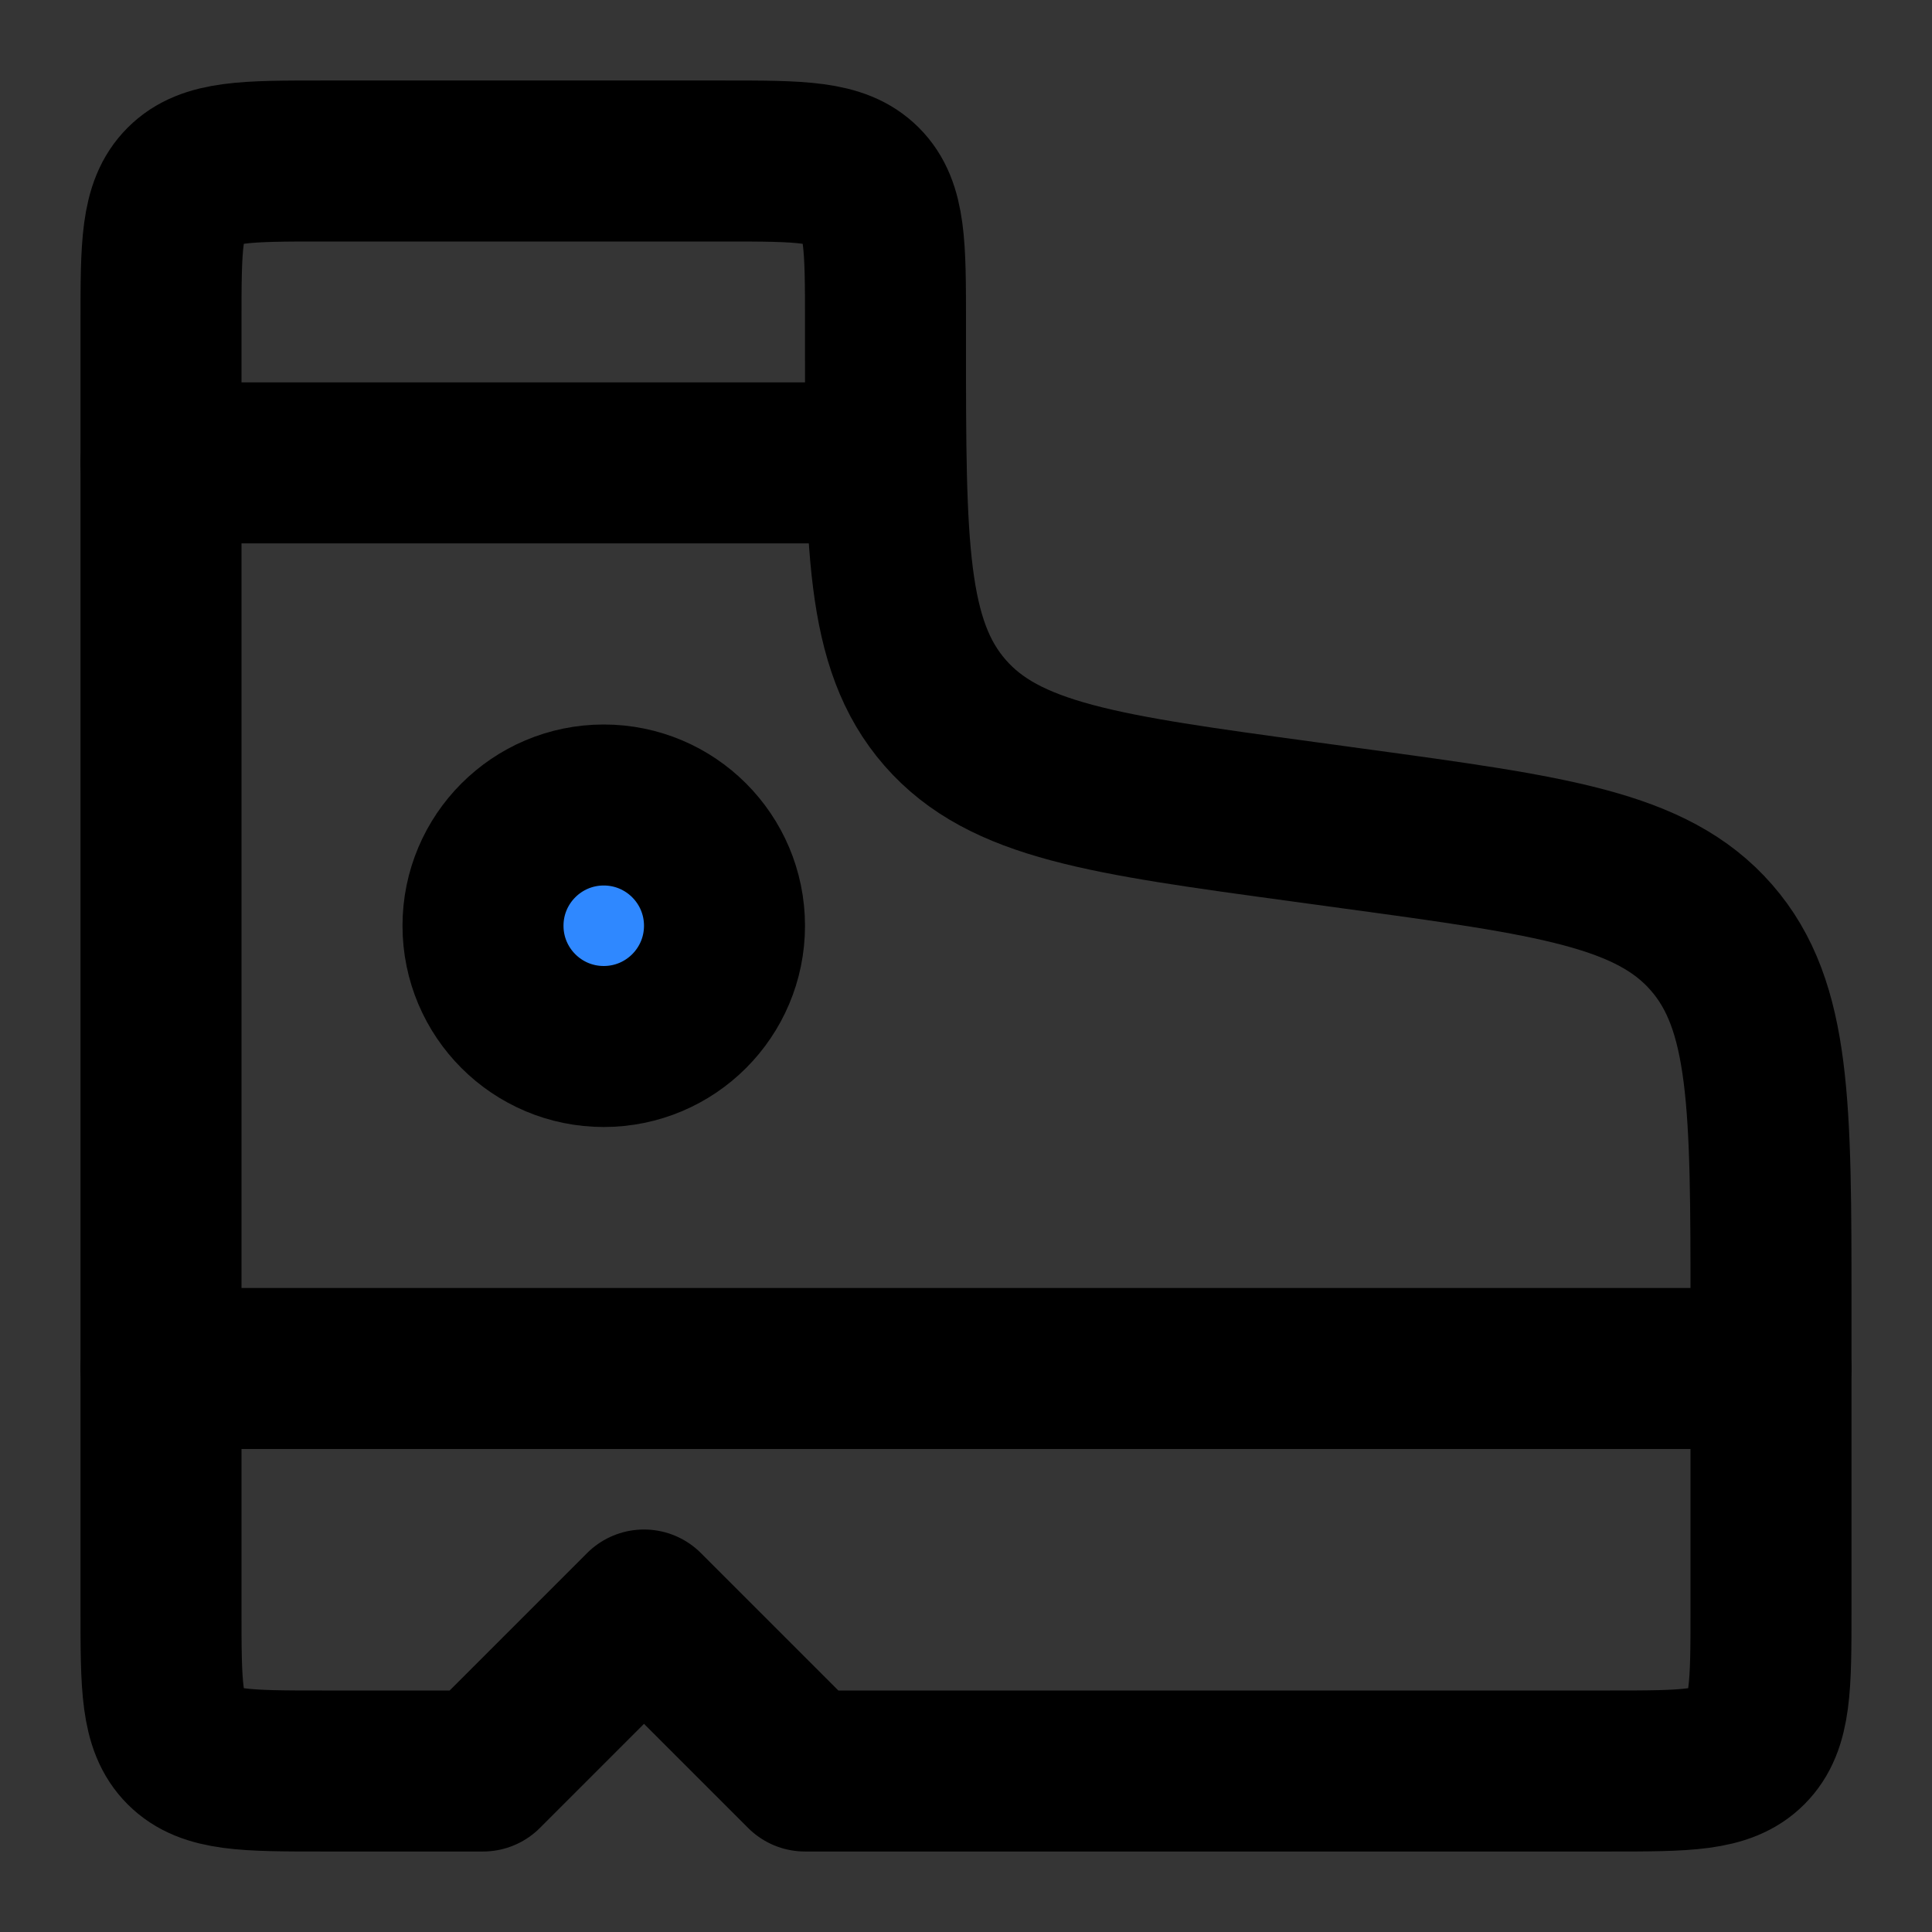 <?xml version="1.0" encoding="utf-8"?>
<svg width="800px" height="800px" viewBox="0 0 48 48" fill="none" xmlns="http://www.w3.org/2000/svg">
<rect x="0" y="0" width="48" height="48" fill="#333333" stroke="none"/>
<rect width="48" height="48" fill="white" fill-opacity="0.01"/>
<path d="M18 4H8C6.114 4 5.172 4 4.586 4.586C4 5.172 4 6.114 4 8V40C4 41.886 4 42.828 4.586 43.414C5.172 44 6.114 44 8 44H12L16 40L20 44H40C41.886 44 42.828 44 43.414 43.414C44 42.828 44 41.886 44 40V32.475C44 27.483 44 24.987 42.52 23.292C41.04 21.596 38.567 21.259 33.621 20.585L32.379 20.415C27.433 19.741 24.96 19.404 23.48 17.708C22 16.013 22 13.517 22 8.525V8C22 6.114 22 5.172 21.414 4.586C20.828 4 19.886 4 18 4Z" stroke="#000000" stroke-width="4" stroke-linecap="round" stroke-linejoin="round"/>
<path d="M44 34H4" stroke="#000000" stroke-width="4" stroke-linecap="round" stroke-linejoin="round"/>
<path d="M4 11.5H22" stroke="#000000" stroke-width="4" stroke-linecap="round" stroke-linejoin="round"/>
<circle cx="15" cy="23" r="3" fill="#2F88FF" stroke="#000000" stroke-width="4" stroke-linecap="round" stroke-linejoin="round"/>
</svg>